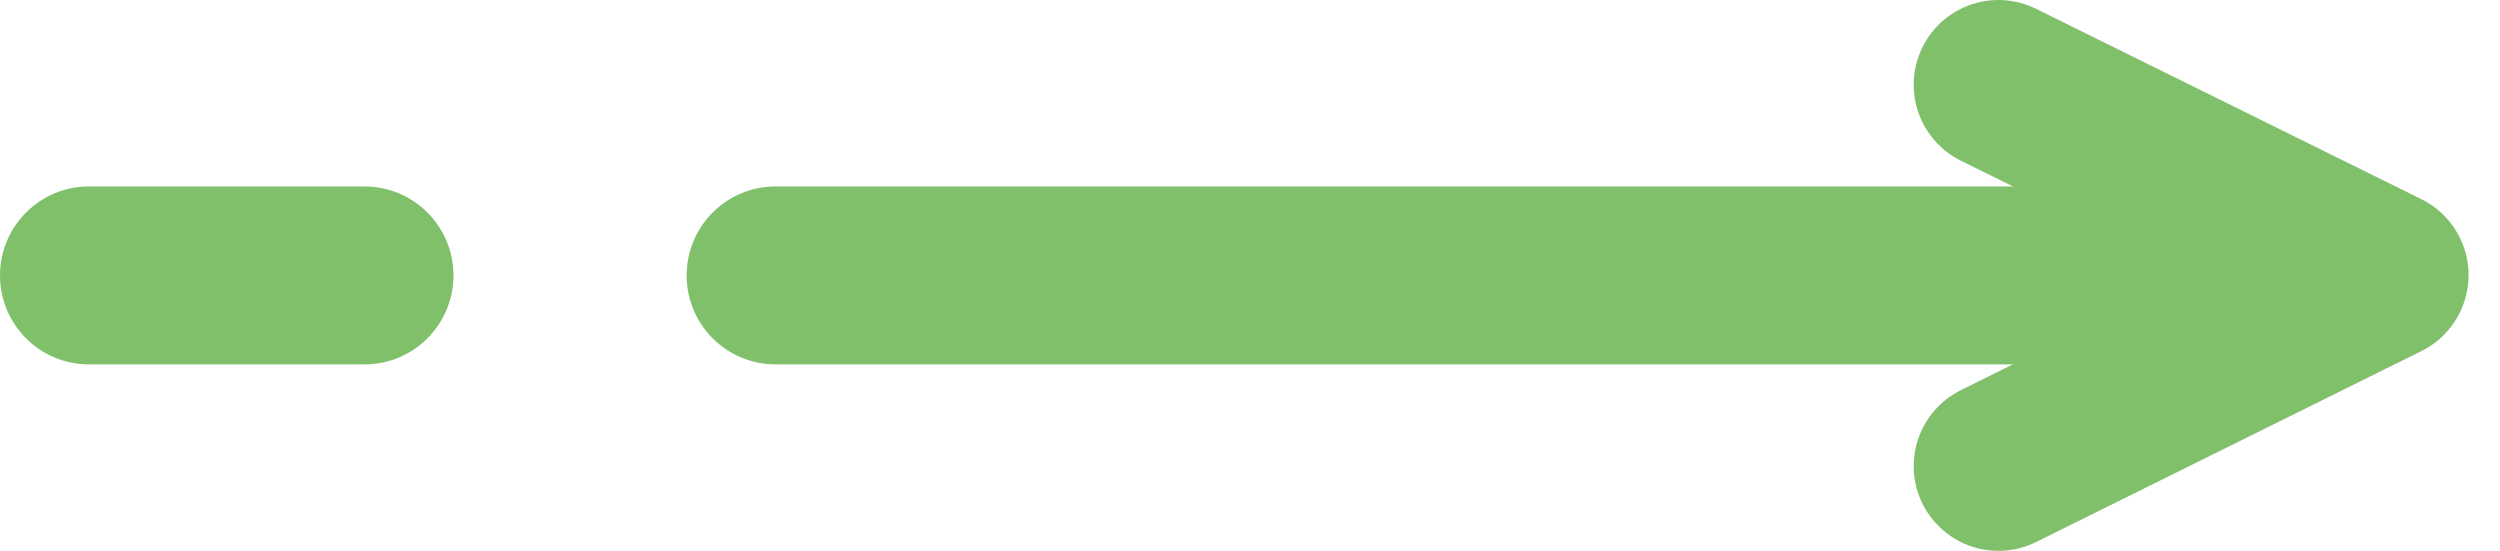 <?xml version="1.0" encoding="UTF-8"?> <svg xmlns="http://www.w3.org/2000/svg" width="59" height="13" viewBox="0 0 59 13" fill="none"> <path d="M2.1 4.4C0.94 4.4 -2.93486e-07 5.34 -2.4279e-07 6.5L4 6.5C4 7.549 3.149 8.4 2.1 8.4L2.1 4.4ZM8.602 4.4L2.1 4.4L2.1 8.4L8.602 8.4L8.602 4.4ZM10.702 6.5C10.702 5.34 9.761 4.4 8.602 4.4L8.602 8.4C7.552 8.4 6.702 7.549 6.702 6.5L10.702 6.5ZM8.602 8.6C9.761 8.6 10.702 7.66 10.702 6.5L6.702 6.5C6.702 5.451 7.552 4.6 8.602 4.6L8.602 8.6ZM2.1 8.6L8.602 8.6L8.602 4.6L2.1 4.6L2.1 8.6ZM-2.4279e-07 6.5C-1.92093e-07 7.66 0.94 8.6 2.1 8.6L2.1 4.6C3.149 4.6 4 5.451 4 6.5L-2.4279e-07 6.5ZM18.305 4.4C17.145 4.4 16.205 5.34 16.205 6.5L20.205 6.5C20.205 7.549 19.354 8.4 18.305 8.4L18.305 4.4ZM54.13 4.4L18.305 4.4L18.305 8.4L54.13 8.4L54.13 4.4ZM56.23 6.5C56.23 5.34 55.29 4.4 54.13 4.4L54.13 8.4C53.081 8.4 52.23 7.549 52.23 6.5L56.23 6.5ZM54.13 8.6C55.29 8.6 56.23 7.66 56.23 6.5L52.23 6.5C52.23 5.451 53.081 4.6 54.13 4.6L54.13 8.6ZM18.305 8.6L54.13 8.6L54.13 4.6L18.305 4.6L18.305 8.6ZM16.205 6.5C16.205 7.66 17.145 8.6 18.305 8.6L18.305 4.6C19.354 4.6 20.205 5.451 20.205 6.5L16.205 6.5Z" fill="#81C06B"></path> <path d="M47.163 11L56.258 6.493L47.163 2" stroke="#81C06B" stroke-width="4" stroke-linecap="round" stroke-linejoin="round"></path> </svg> 